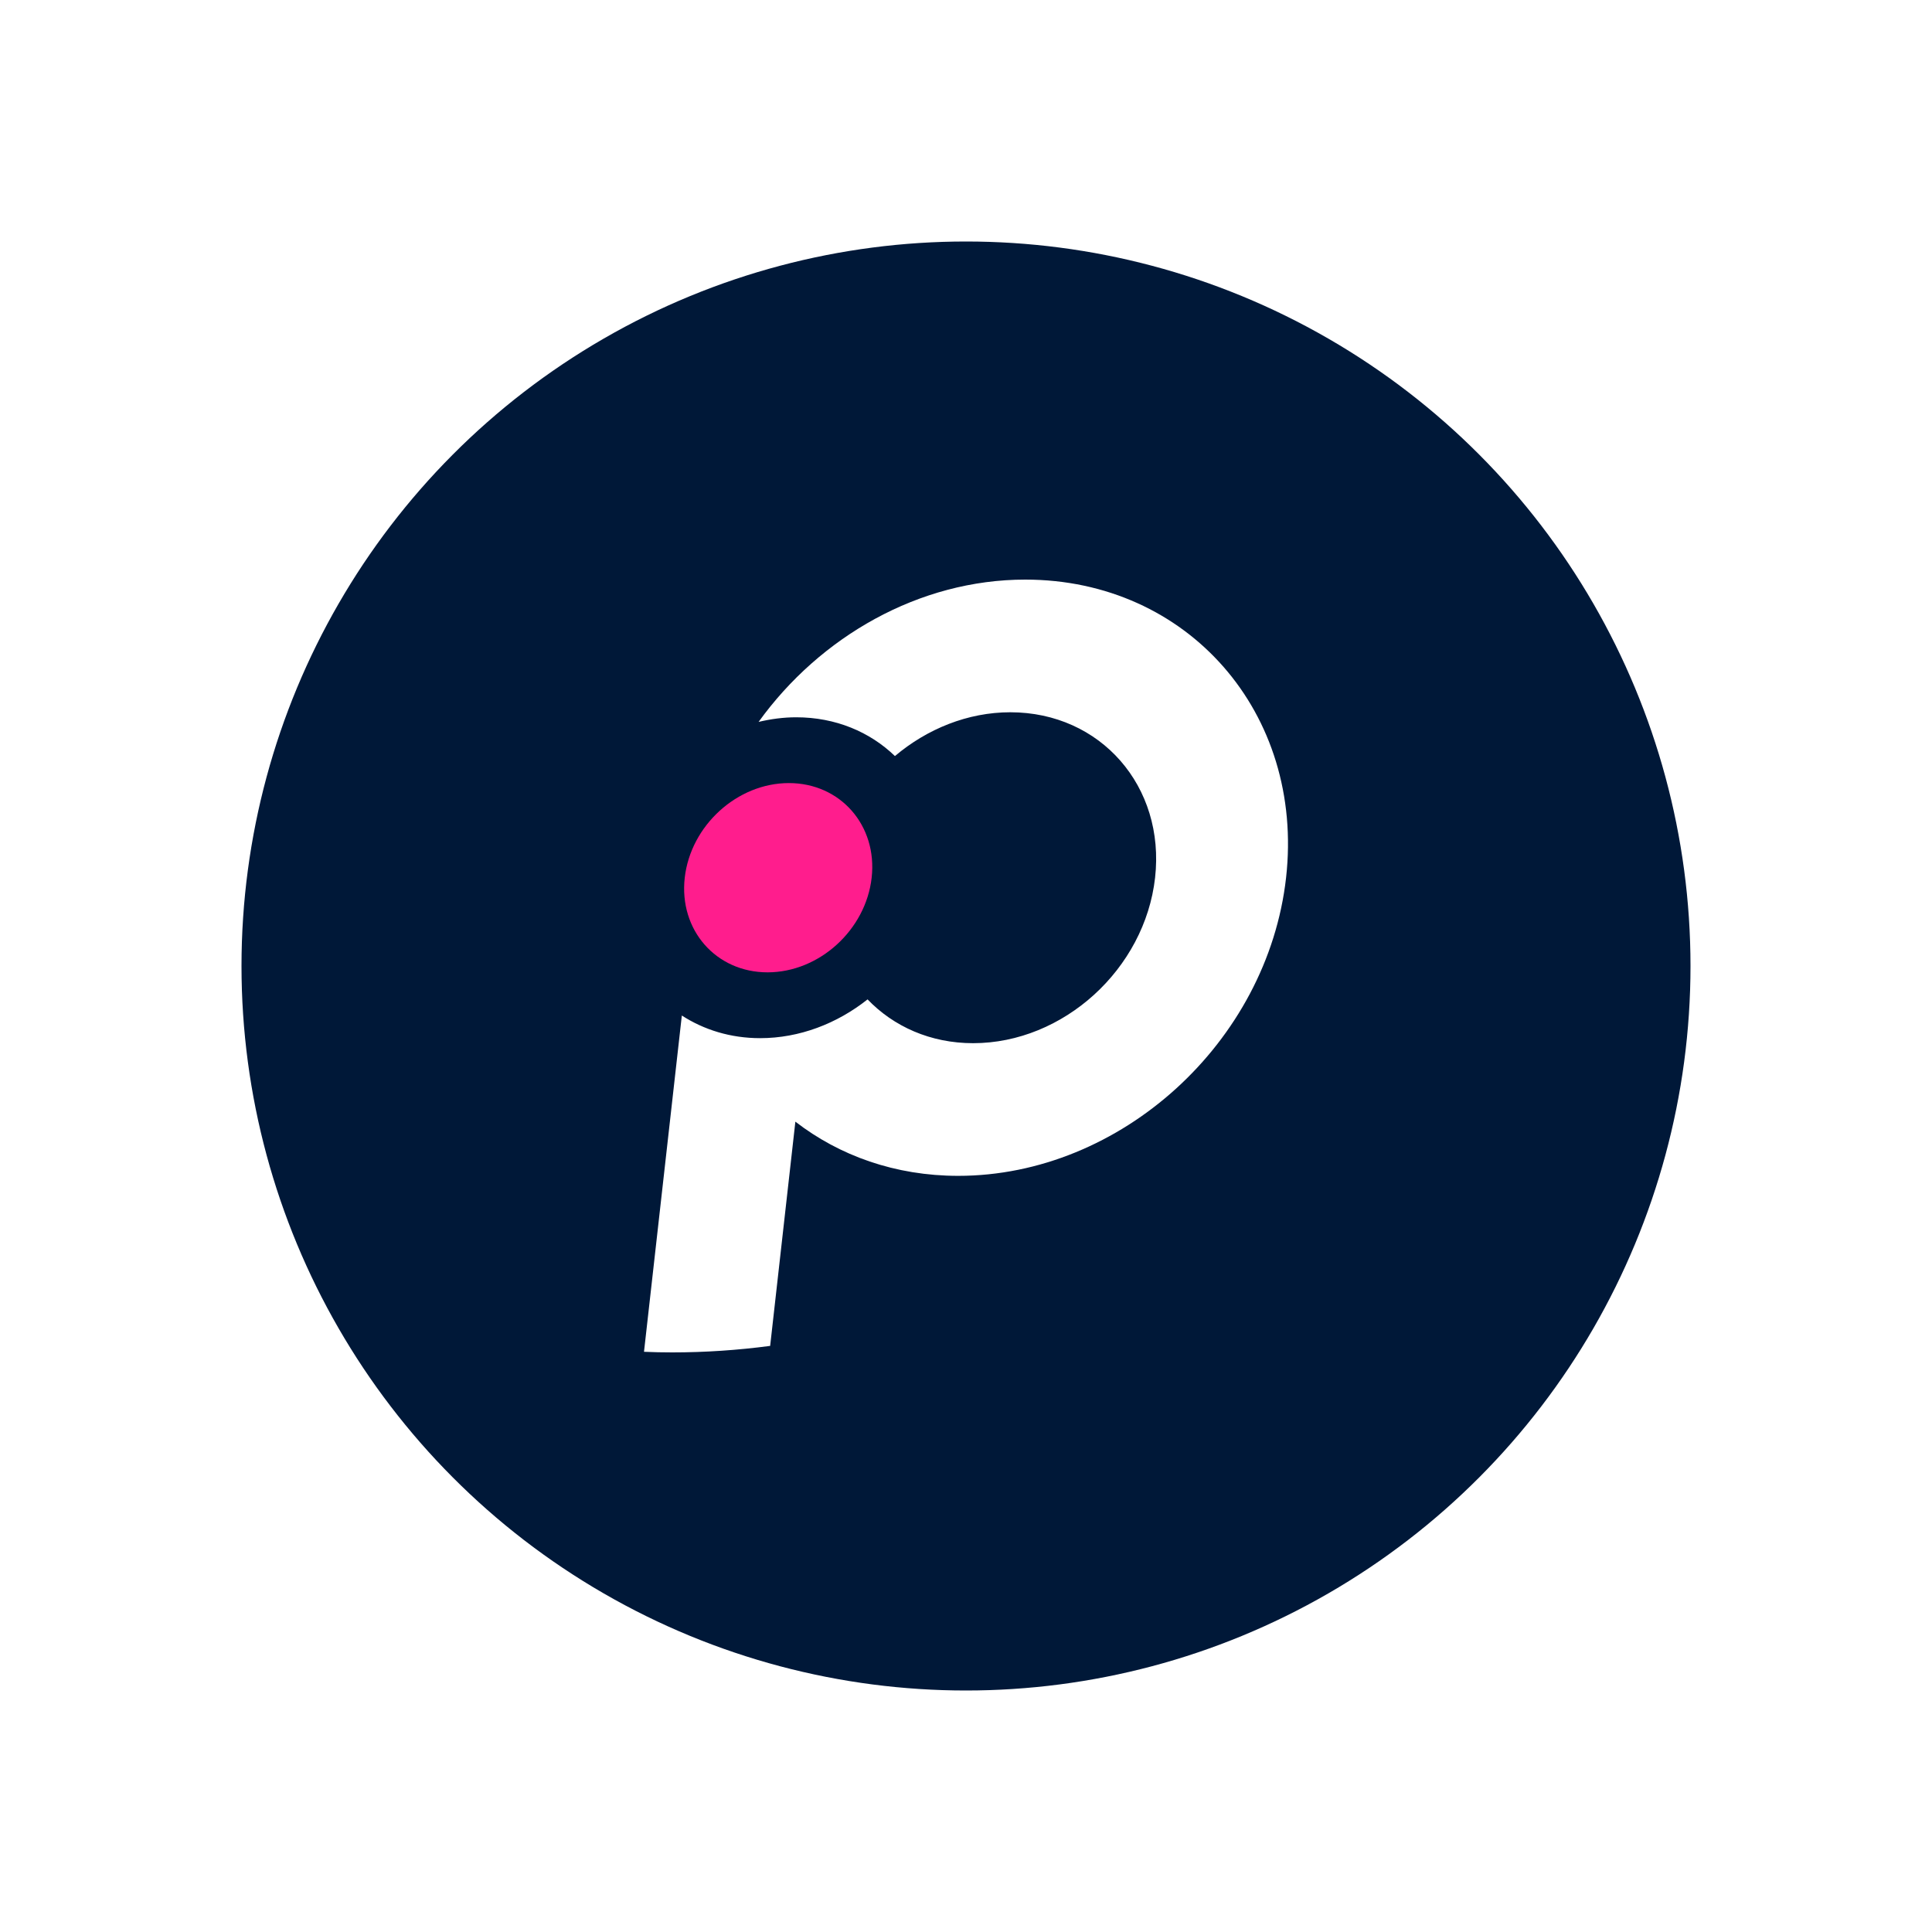 <svg width="60" height="60" viewBox="0 0 60 60" fill="none" xmlns="http://www.w3.org/2000/svg">
<g filter="url(#filter0_d_3955_55217)">
<circle cx="30" cy="30" r="26" fill="white"/>
</g>
<circle cx="30" cy="30" r="22.5" fill="#001838"/>
<path fill-rule="evenodd" clip-rule="evenodd" d="M31.84 18C28.544 18 25.467 19.771 23.559 22.419C23.94 22.329 24.329 22.276 24.726 22.276C25.951 22.276 27.016 22.731 27.793 23.48C28.791 22.638 30.052 22.12 31.376 22.12C34.179 22.12 36.192 24.422 35.872 27.259C35.553 30.097 33.024 32.397 30.221 32.397C28.896 32.397 27.752 31.879 26.943 31.037C25.998 31.786 24.831 32.241 23.606 32.241C22.688 32.241 21.86 31.981 21.175 31.538L20 41.981C20.291 41.994 20.582 42 20.875 42C21.9 42 22.913 41.931 23.918 41.798L24.701 34.834C26.068 35.891 27.804 36.517 29.757 36.517C34.806 36.517 39.365 32.371 39.94 27.259C40.515 22.145 36.889 18 31.84 18Z" fill="white"/>
<path fill-rule="evenodd" clip-rule="evenodd" d="M27.07 27.259C26.887 28.882 25.441 30.197 23.837 30.197C22.235 30.197 21.082 28.882 21.265 27.259C21.449 25.636 22.895 24.319 24.499 24.319C26.101 24.319 27.253 25.636 27.07 27.259Z" fill="#FF1D8D"/>
<defs>
<filter id="filter0_d_3955_55217" x="1" y="1" width="58" height="58" filterUnits="userSpaceOnUse" color-interpolation-filters="sRGB">
<feFlood flood-opacity="0" result="BackgroundImageFix"/>
<feColorMatrix in="SourceAlpha" type="matrix" values="0 0 0 0 0 0 0 0 0 0 0 0 0 0 0 0 0 0 127 0" result="hardAlpha"/>
<feOffset/>
<feGaussianBlur stdDeviation="1.5"/>
<feComposite in2="hardAlpha" operator="out"/>
<feColorMatrix type="matrix" values="0 0 0 0 0 0 0 0 0 0 0 0 0 0 0 0 0 0 0.25 0"/>
<feBlend mode="normal" in2="BackgroundImageFix" result="effect1_dropShadow_3955_55217"/>
<feBlend mode="normal" in="SourceGraphic" in2="effect1_dropShadow_3955_55217" result="shape"/>
</filter>
</defs>
</svg>
